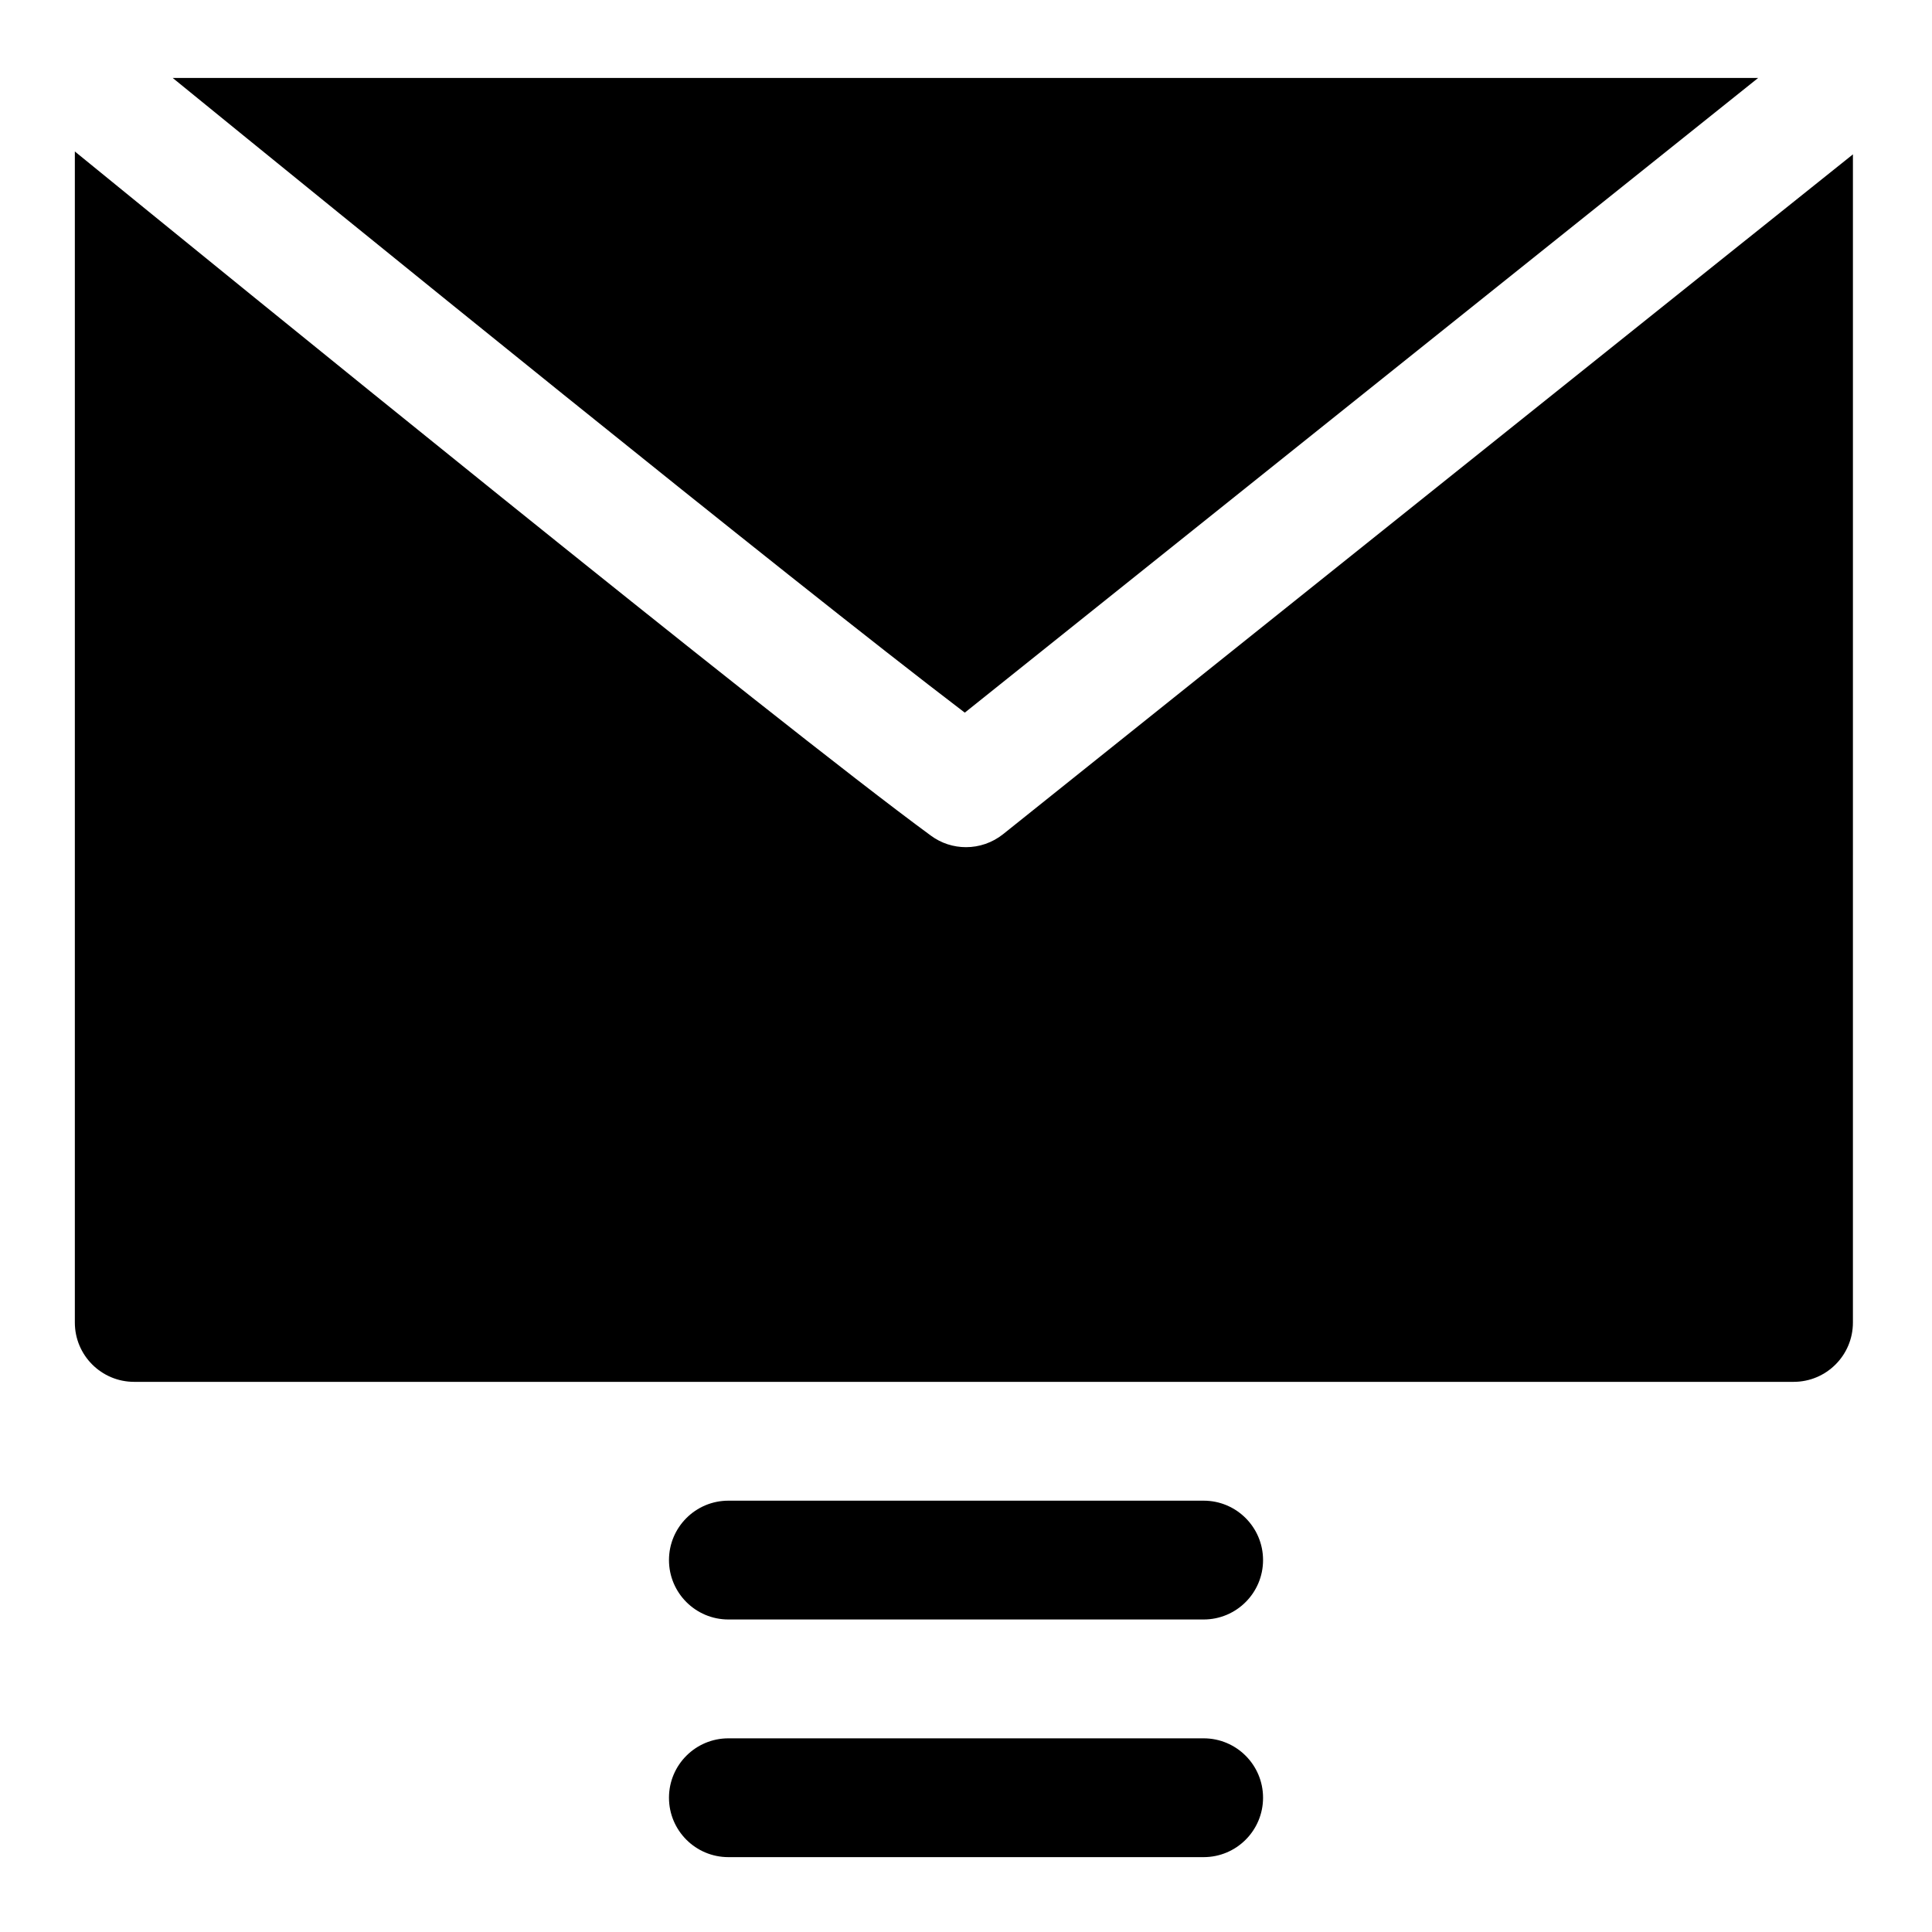 <?xml version="1.0" encoding="UTF-8"?>
<!-- Uploaded to: ICON Repo, www.svgrepo.com, Generator: ICON Repo Mixer Tools -->
<svg fill="#000000" width="800px" height="800px" version="1.1" viewBox="144 144 512 512" xmlns="http://www.w3.org/2000/svg">
 <g>
  <path d="m609.93 164.66h-420.16c43.199 35.188 162.4 132.03 209.91 168.2z"/>
  <path d="m409.84 365.06c-2.883 2.297-6.363 3.449-9.84 3.449-3.273 0-6.535-1.008-9.305-3.055-41.344-30.309-186.96-148.78-226.86-181.31v310.35c0 8.672 7.039 15.711 15.715 15.711h439.78c8.676 0 15.711-7.039 15.711-15.711l0.004-309.59z"/>
  <path d="m462.98 636.16h-125.95c-8.691 0-15.742-7.055-15.742-15.742 0-8.691 7.055-15.742 15.742-15.742h125.95c8.691 0 15.742 7.055 15.742 15.742s-7.055 15.742-15.742 15.742z"/>
  <path d="m462.98 573.18h-125.95c-8.691 0-15.742-7.055-15.742-15.742 0-8.691 7.055-15.742 15.742-15.742h125.95c8.691 0 15.742 7.055 15.742 15.742s-7.055 15.742-15.742 15.742z"/>
 </g>
</svg>